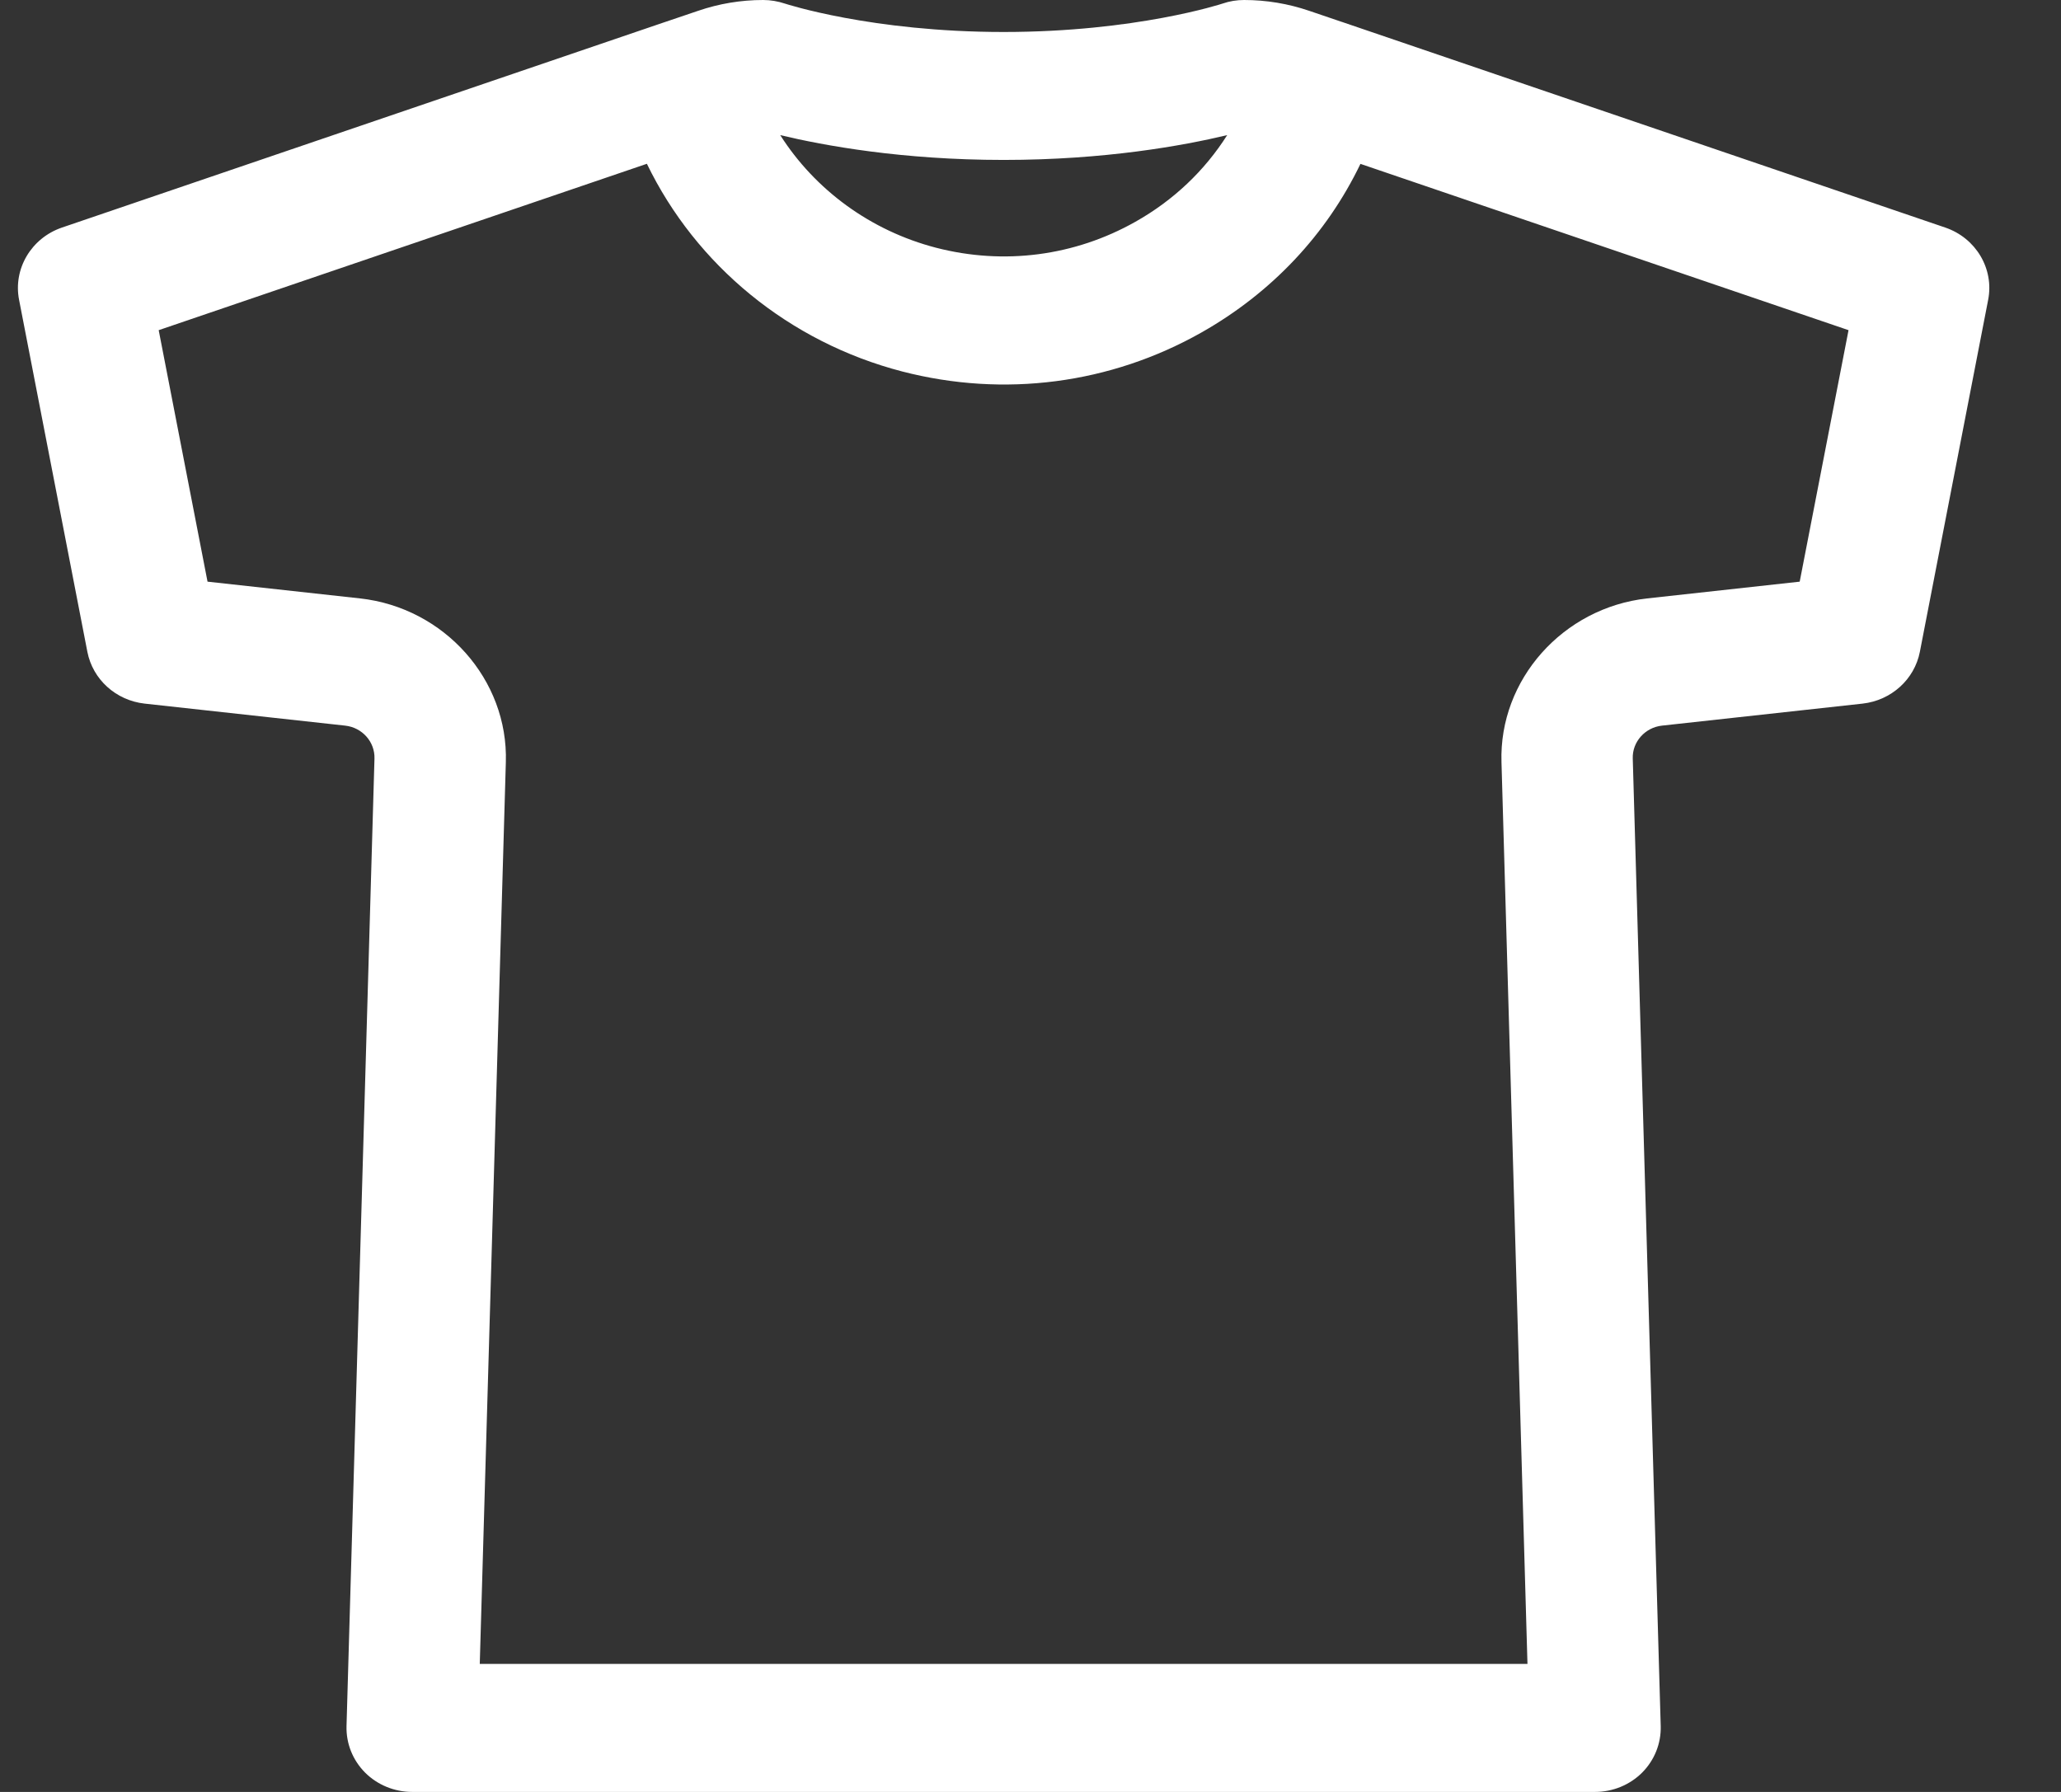 <svg width="23" height="20" viewBox="0 0 23 20" fill="none" xmlns="http://www.w3.org/2000/svg">
<rect x="0" y="0" width="23" height="20" fill="#333333" stroke="none"/>
<g clip-path="url(#clip0_5_25)">
<path d="M17.8 20H4.6C4.402 20 4.212 19.922 4.074 19.784C3.936 19.645 3.862 19.459 3.867 19.266L4.179 8.467C4.185 8.28 4.042 8.12 3.853 8.099L1.613 7.853C1.293 7.817 1.035 7.583 0.975 7.275L0.213 3.347C0.145 3 0.349 2.657 0.691 2.54L7.4 0.253C7.409 0.25 7.418 0.247 7.427 0.244L7.79 0.121C8.023 0.041 8.268 0 8.516 0C8.599 0 8.681 0.014 8.759 0.04C8.766 0.042 9.723 0.357 11.2 0.357C12.677 0.357 13.634 0.043 13.643 0.04C13.721 0.013 13.801 0 13.884 0C14.132 0 14.377 0.041 14.611 0.121L14.973 0.244C14.982 0.246 14.99 0.25 15 0.253L21.709 2.54C22.051 2.657 22.255 3 22.187 3.347L21.425 7.275C21.365 7.583 21.106 7.817 20.787 7.853L18.546 8.099C18.358 8.12 18.215 8.28 18.221 8.465L18.533 19.266C18.538 19.459 18.464 19.645 18.326 19.784C18.188 19.922 17.998 20 17.8 20ZM5.354 18.571H17.046L16.756 8.507C16.727 7.587 17.441 6.783 18.382 6.679L20.084 6.492L20.629 3.685L15.182 1.829C14.805 2.614 14.193 3.267 13.406 3.712C12.39 4.286 11.204 4.44 10.068 4.146C8.805 3.818 7.766 2.959 7.219 1.828L1.771 3.685L2.316 6.492L4.018 6.679C4.959 6.783 5.674 7.586 5.645 8.508L5.354 18.571V18.571ZM8.707 1.508C9.096 2.119 9.715 2.575 10.446 2.765C11.203 2.961 11.993 2.858 12.671 2.475C13.096 2.236 13.444 1.904 13.695 1.508C13.207 1.625 12.332 1.785 11.2 1.785C10.068 1.785 9.195 1.625 8.707 1.508L8.707 1.508Z" fill="white"/>
</g>
<defs>
<clipPath id="clip0_5_25">
<rect width="22" height="20" fill="white" transform="translate(0.2)"/>
</clipPath>
</defs>
</svg>
